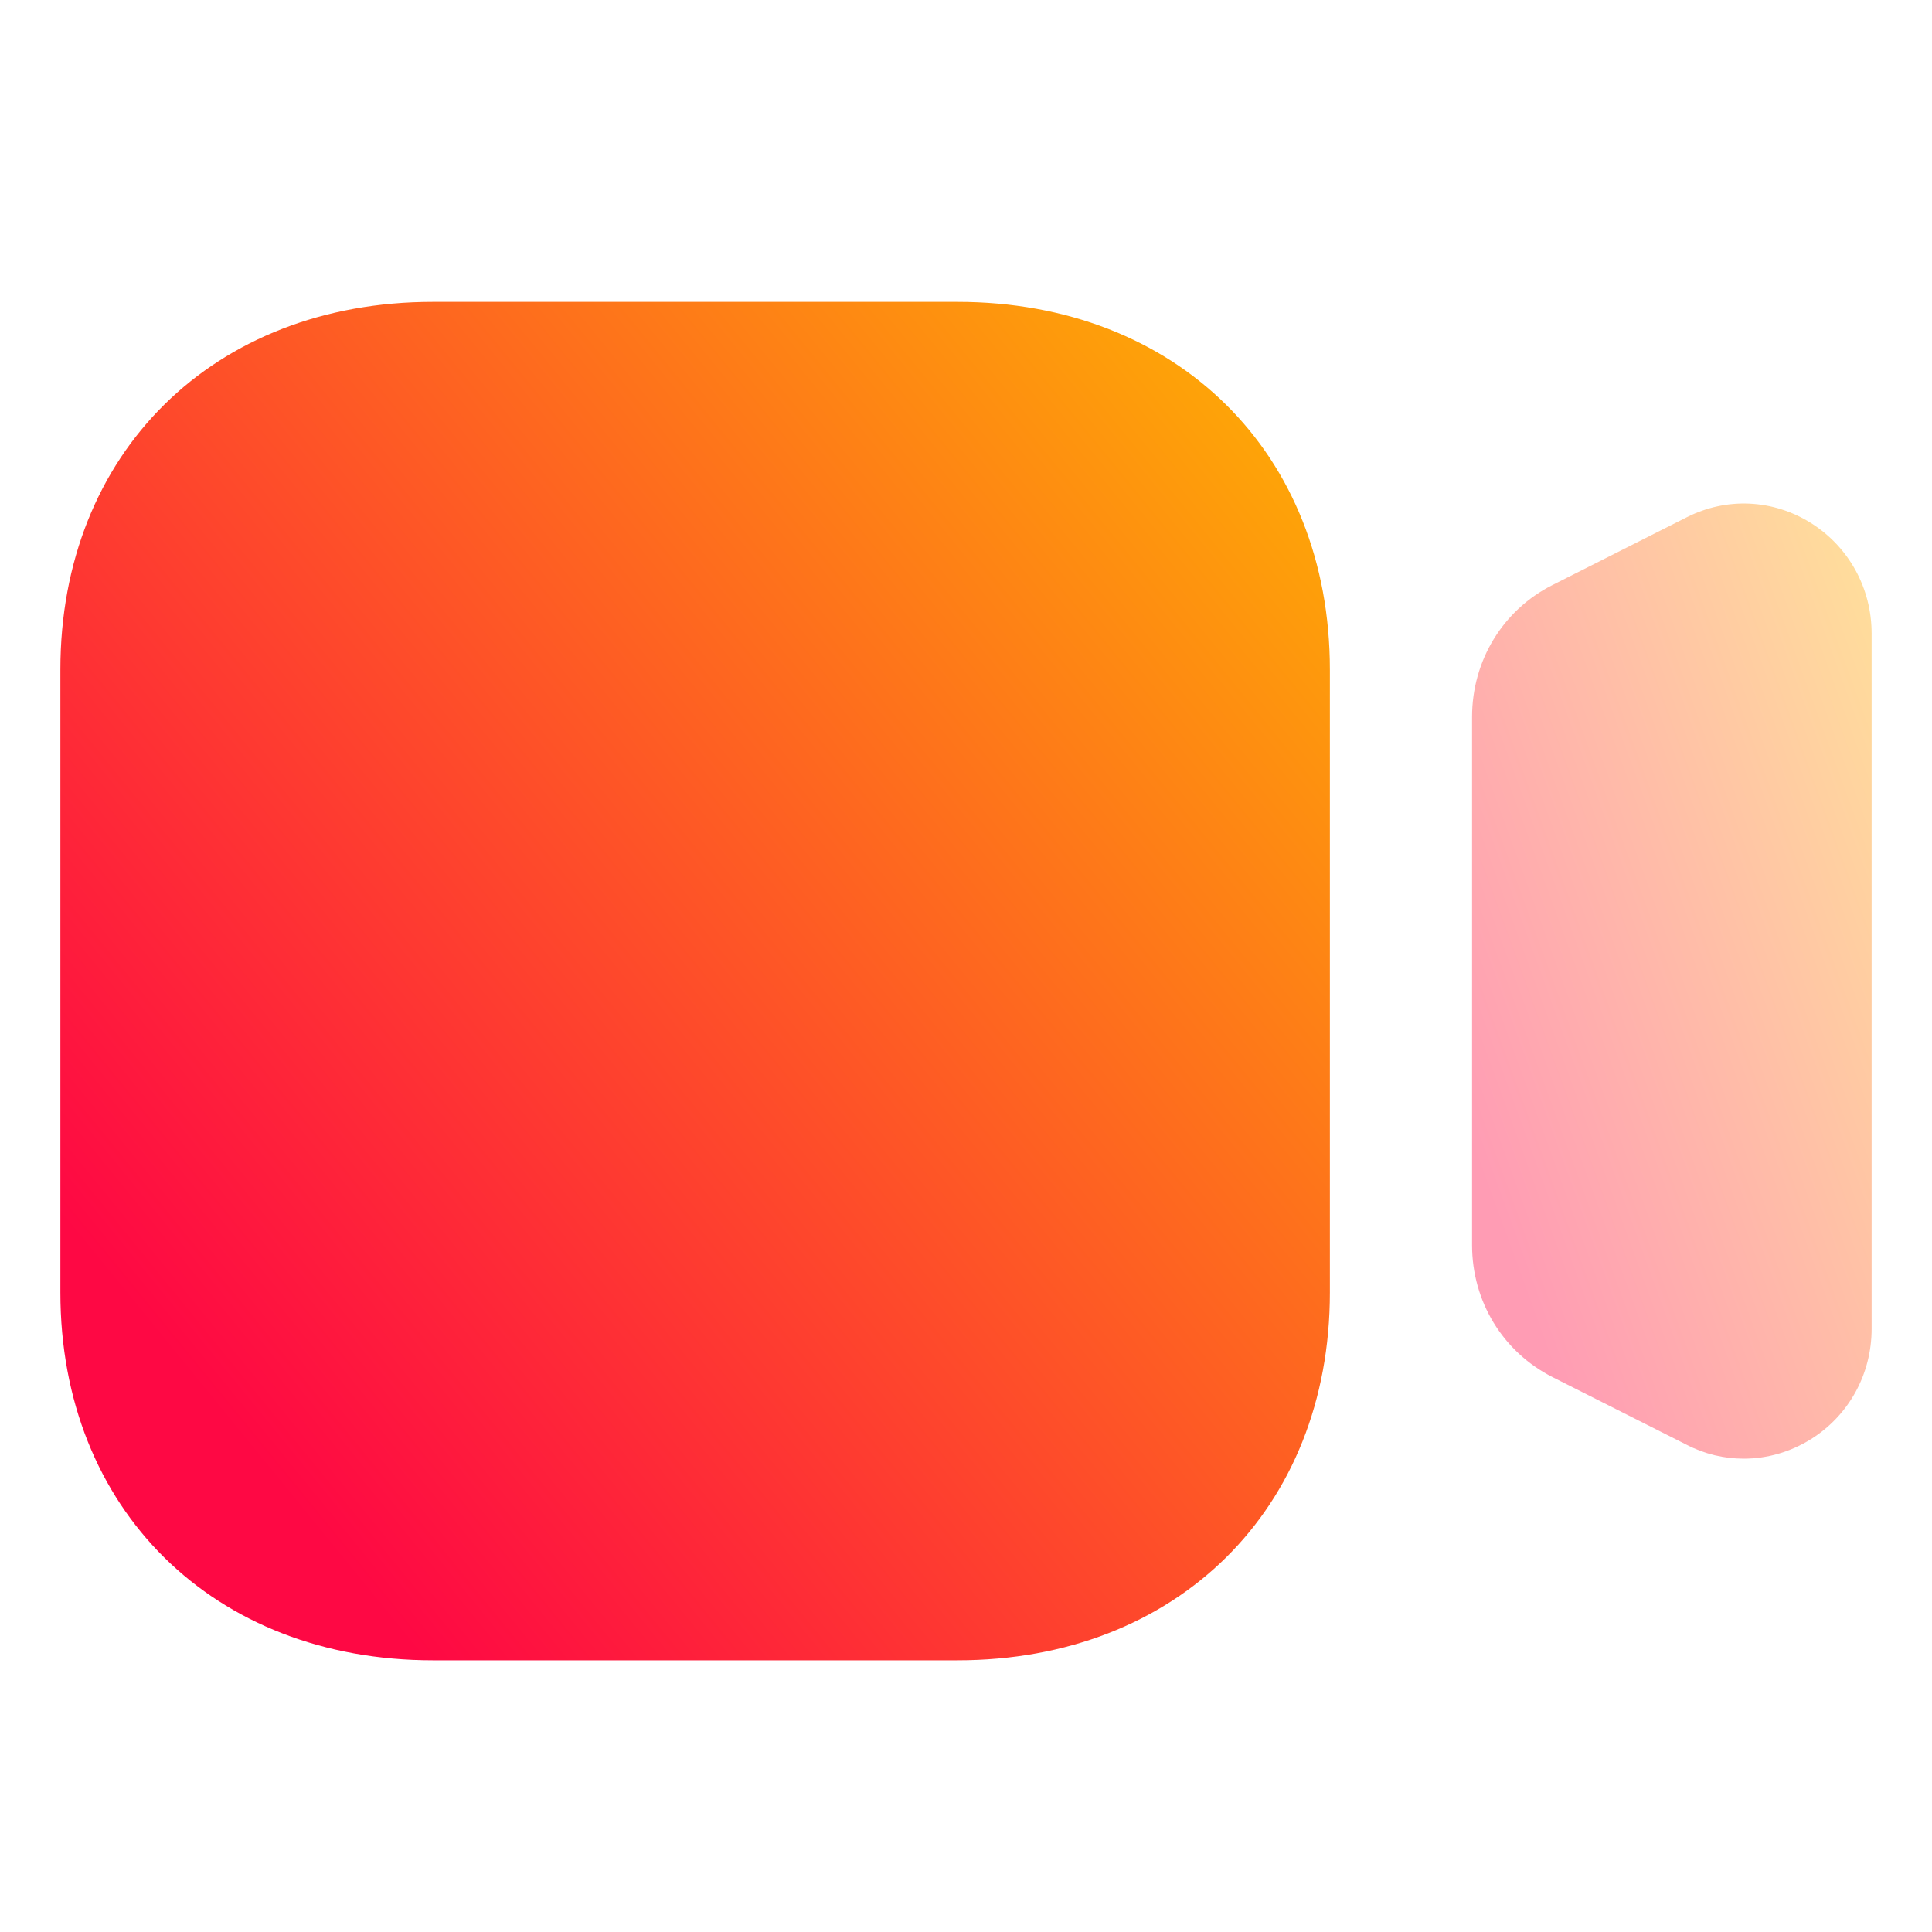 <svg width="32" height="32" viewBox="0 0 32 32" fill="none" xmlns="http://www.w3.org/2000/svg">
<path opacity="0.4" d="M29.997 8.664C29.368 8.268 28.596 8.233 27.937 8.568L25.714 9.69C24.892 10.104 24.382 10.942 24.382 11.874V20.624C24.382 21.556 24.892 22.392 25.714 22.809L27.936 23.93C28.237 24.086 28.559 24.16 28.882 24.16C29.269 24.16 29.653 24.051 29.997 23.836C30.625 23.442 31 22.758 31 22.009V10.493C31 9.744 30.625 9.06 29.997 8.664" fill="url(#paint0_linear_5_77)"/>
<path d="M15.858 27.5H7.17C3.537 27.5 1 24.995 1 21.409V11.091C1 7.504 3.537 5 7.17 5H15.858C19.491 5 22.027 7.504 22.027 11.091V21.409C22.027 24.995 19.491 27.5 15.858 27.5" fill="url(#paint1_linear_5_77)"/>
<defs>
<linearGradient id="paint0_linear_5_77" x1="25.581" y1="22.293" x2="34.857" y2="18.907" gradientUnits="userSpaceOnUse">
<stop stop-color="#FE0844"/>
<stop offset="1" stop-color="#FEB302"/>
</linearGradient>
<linearGradient id="paint1_linear_5_77" x1="4.811" y1="24.844" x2="24.871" y2="8.487" gradientUnits="userSpaceOnUse">
<stop stop-color="#FE0844"/>
<stop offset="1" stop-color="#FEB302"/>
</linearGradient>
</defs>
</svg>
